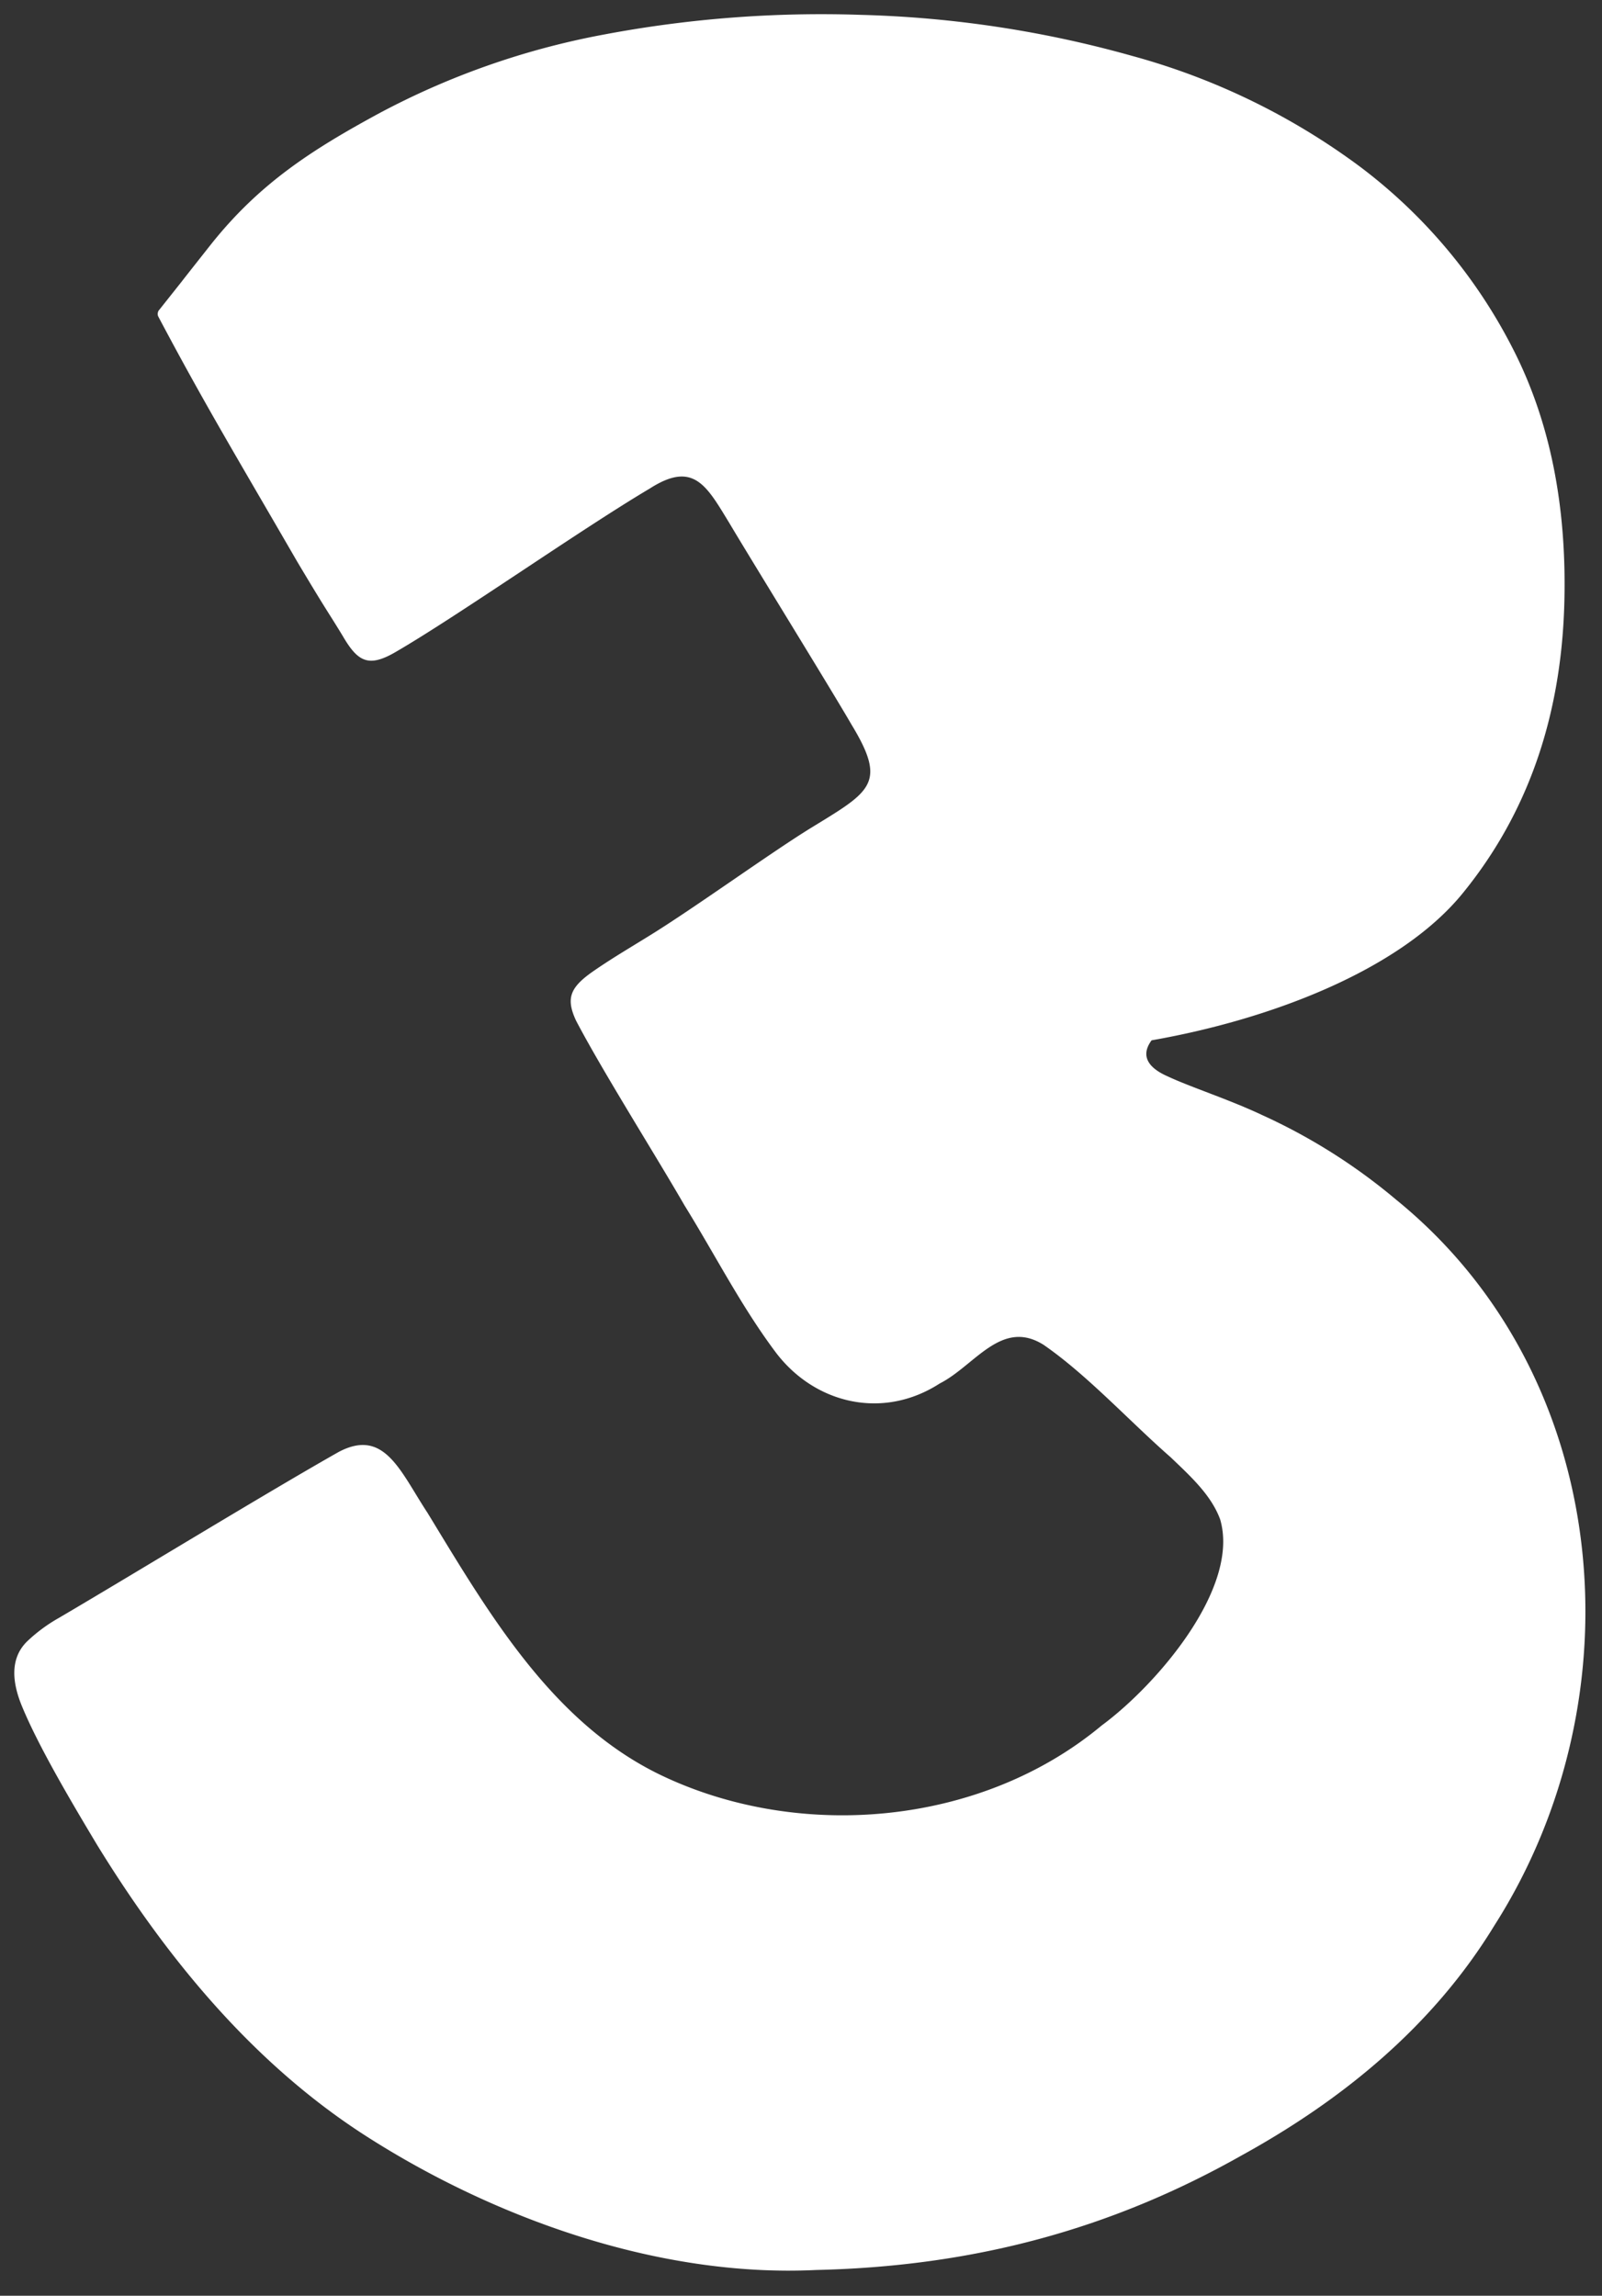 <svg xmlns="http://www.w3.org/2000/svg" xmlns:xlink="http://www.w3.org/1999/xlink" width="224" height="321" viewBox="0 0 224 321"><rect x="0" y="0" width="224" height="321" fill="#333333" stroke="none"/><defs><clipPath id="a"><rect width="219.676" height="315.494" fill="none"/></clipPath><clipPath id="c"><rect width="224" height="321"/></clipPath></defs><g id="b" clip-path="url(#c)"><g transform="translate(2 2)"><g clip-path="url(#a)"><path d="M193.288,165.809l-.149-.126a81.282,81.282,0,0,0-18.634-11.759c-4.581-2.171-10.012-3.908-13.2-5.406-2.34-1.016-4.067-2.636-2.284-5.056,16.384-2.862,34.616-9.7,43.457-20.508q13.544-16.575,14.247-40.4.6-20.59-7.174-35.77a73.76,73.76,0,0,0-21.385-25.476A95.465,95.465,0,0,0,156.372,5.836,154.783,154.783,0,0,0,118.395.079a163.875,163.875,0,0,0-36.12,2.783,108.89,108.89,0,0,0-31.3,11c-9.423,5.117-16.78,9.829-23.624,18.495-6.756,8.554-1.032,1.349-7.171,9.078l-.026.033-.034.043.013.017a.9.9,0,0,0-.025.688c6.434,12.154,10.549,18.937,19.453,34.321,4.353,7.3,4.119,6.7,6.355,10.376,2.1,3.607,3.591,4.458,7.336,2.291C61.86,84.226,79.343,71.94,88.82,66.331c6.143-3.956,7.955-.45,11.148,4.782,2.954,4.987,14.277,23.324,17.077,28.176,5.049,8.3,2.7,9.354-5.695,14.5-5.635,3.473-16.35,11.226-22.489,15.009-2.9,1.8-5.551,3.345-8.178,5.193-3,2.153-3.55,3.665-2.146,6.7,3.671,7.027,11.158,18.882,15.177,25.856,4.358,7.05,7.877,14,12.634,20.386,5.43,7.332,15.044,9.687,23.055,4.508,4.887-2.476,8.613-9.117,14.519-5.4,6.114,4.227,11.919,10.6,17.79,15.743,2.671,2.567,5.64,5.224,6.9,8.677,2.8,9.6-8.919,23.165-16.564,28.8-16.8,14-41.865,16.124-61.011,7.24-15.552-7.176-24.522-22.616-33.248-36.952-3.83-5.815-6.016-11.915-12.425-8.535-10.134,5.738-28.04,16.686-39.1,23.193A22.264,22.264,0,0,0,1.8,227.5c-2.548,2.485-1.99,5.969-.769,8.975C3.338,242.118,7.987,249.976,11.6,256c10.06,16.364,22.2,30.808,37.587,40.676C66.924,308.047,90,316.48,112.117,315.4c22.181-.5,41.354-5.783,59.421-15.979,14.358-7.9,26.9-18.242,35.4-32.167,20.409-31.983,16.609-76.8-13.648-101.446" fill="#fff"/></g></g></g></svg>